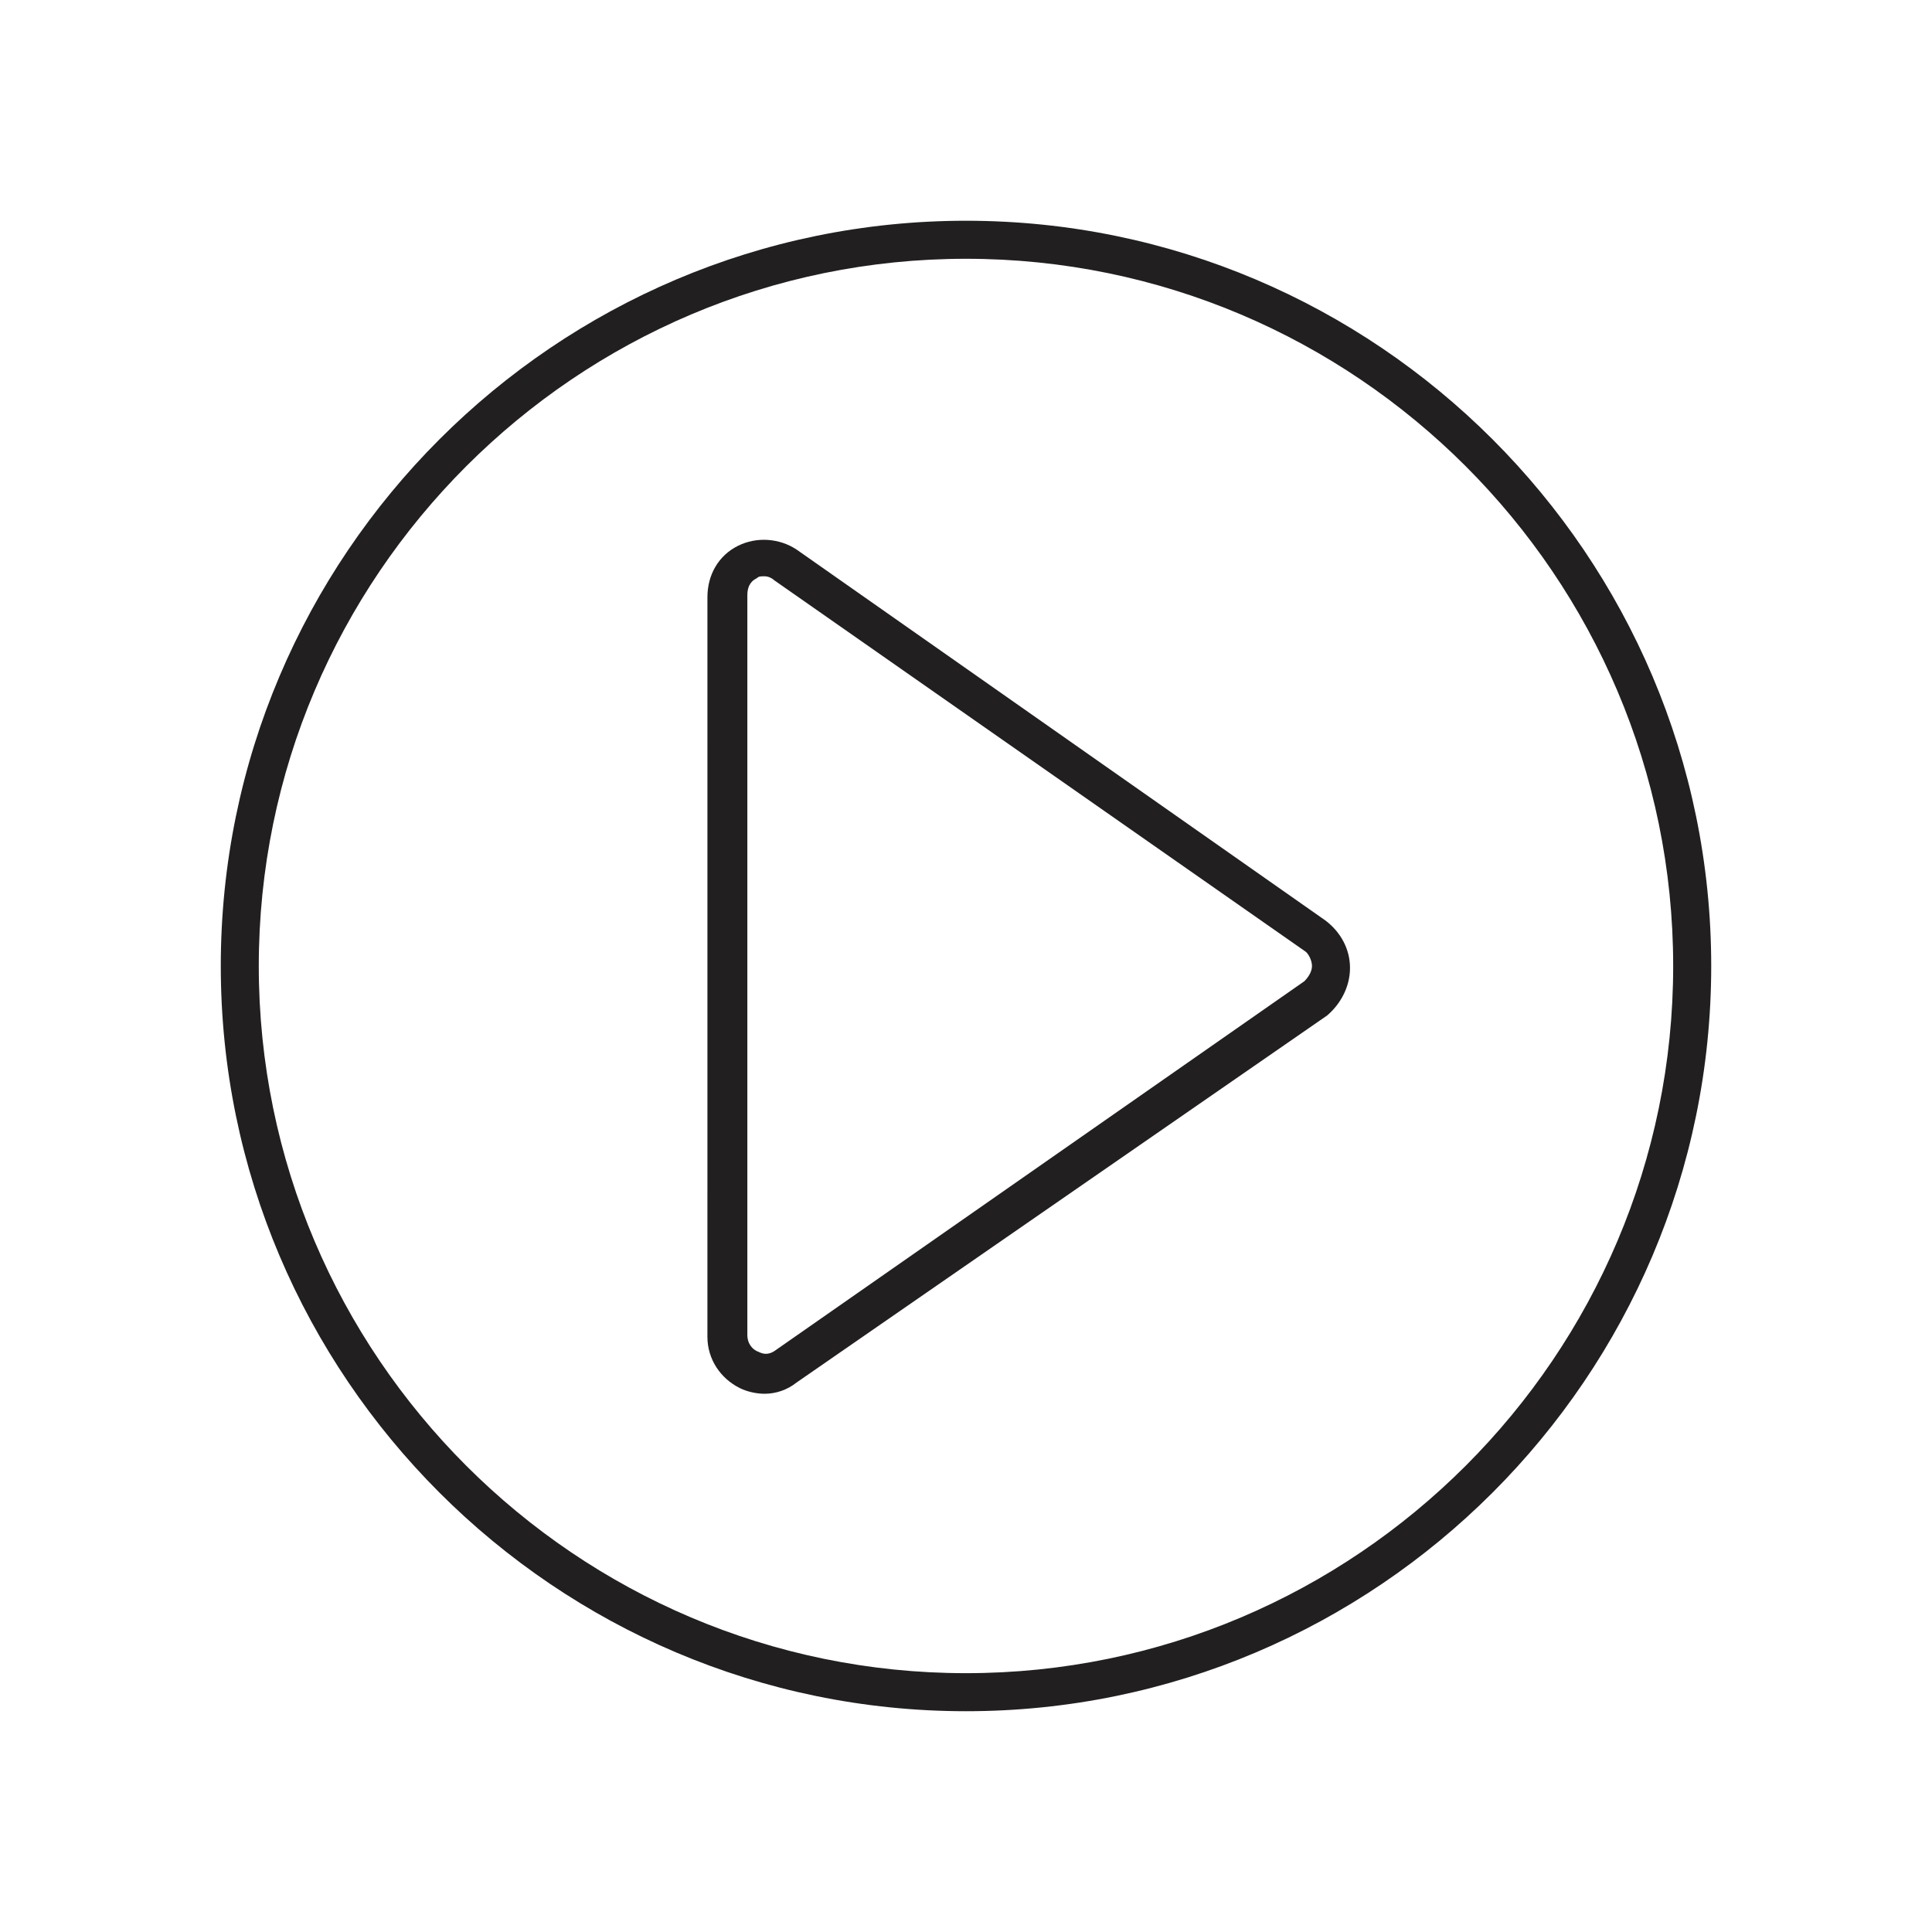 <?xml version="1.0" encoding="UTF-8"?>
<!-- The Best Svg Icon site in the world: iconSvg.co, Visit us! https://iconsvg.co -->
<svg width="800px" height="800px" version="1.1" viewBox="144 144 512 512" xmlns="http://www.w3.org/2000/svg">
 <g fill="#221f20">
  <path d="m400 597.49c-108.82 0-197.49-88.672-197.49-197.49-0.004-108.82 88.668-197.5 197.49-197.5 108.82 0 197.49 88.672 197.49 197.5 0 108.82-88.672 197.49-197.49 197.49zm0-384.91c-103.28 0-187.42 84.137-187.42 187.42s84.137 187.41 187.42 187.41 187.41-84.133 187.41-187.41-84.133-187.42-187.41-187.42z"/>
  <path d="m346.59 513.36c-2.016 0-4.535-0.504-6.551-1.512-5.039-2.519-8.566-7.559-8.566-13.602l0.004-195.98c0-6.047 3.023-11.082 8.062-13.602 5.039-2.519 11.082-2.016 15.617 1.008l140.06 98.242c4.031 3.023 6.551 7.559 6.551 12.594 0 5.039-2.519 9.574-6.047 12.594l-140.56 97.238c-2.519 2.016-5.543 3.023-8.566 3.023zm0-216.64c-1.008 0-1.512 0-2.016 0.504-1.008 0.504-2.519 1.512-2.519 4.535v195.98c0 2.519 1.512 4.031 3.023 4.535 1.008 0.504 2.519 1.008 4.535-0.504l140.06-97.738c1.008-1.008 2.016-2.519 2.016-4.031s-1.008-3.527-2.016-4.031l-140.56-98.242c-0.504-0.504-1.512-1.008-2.519-1.008z"/>
 </g>
</svg>
